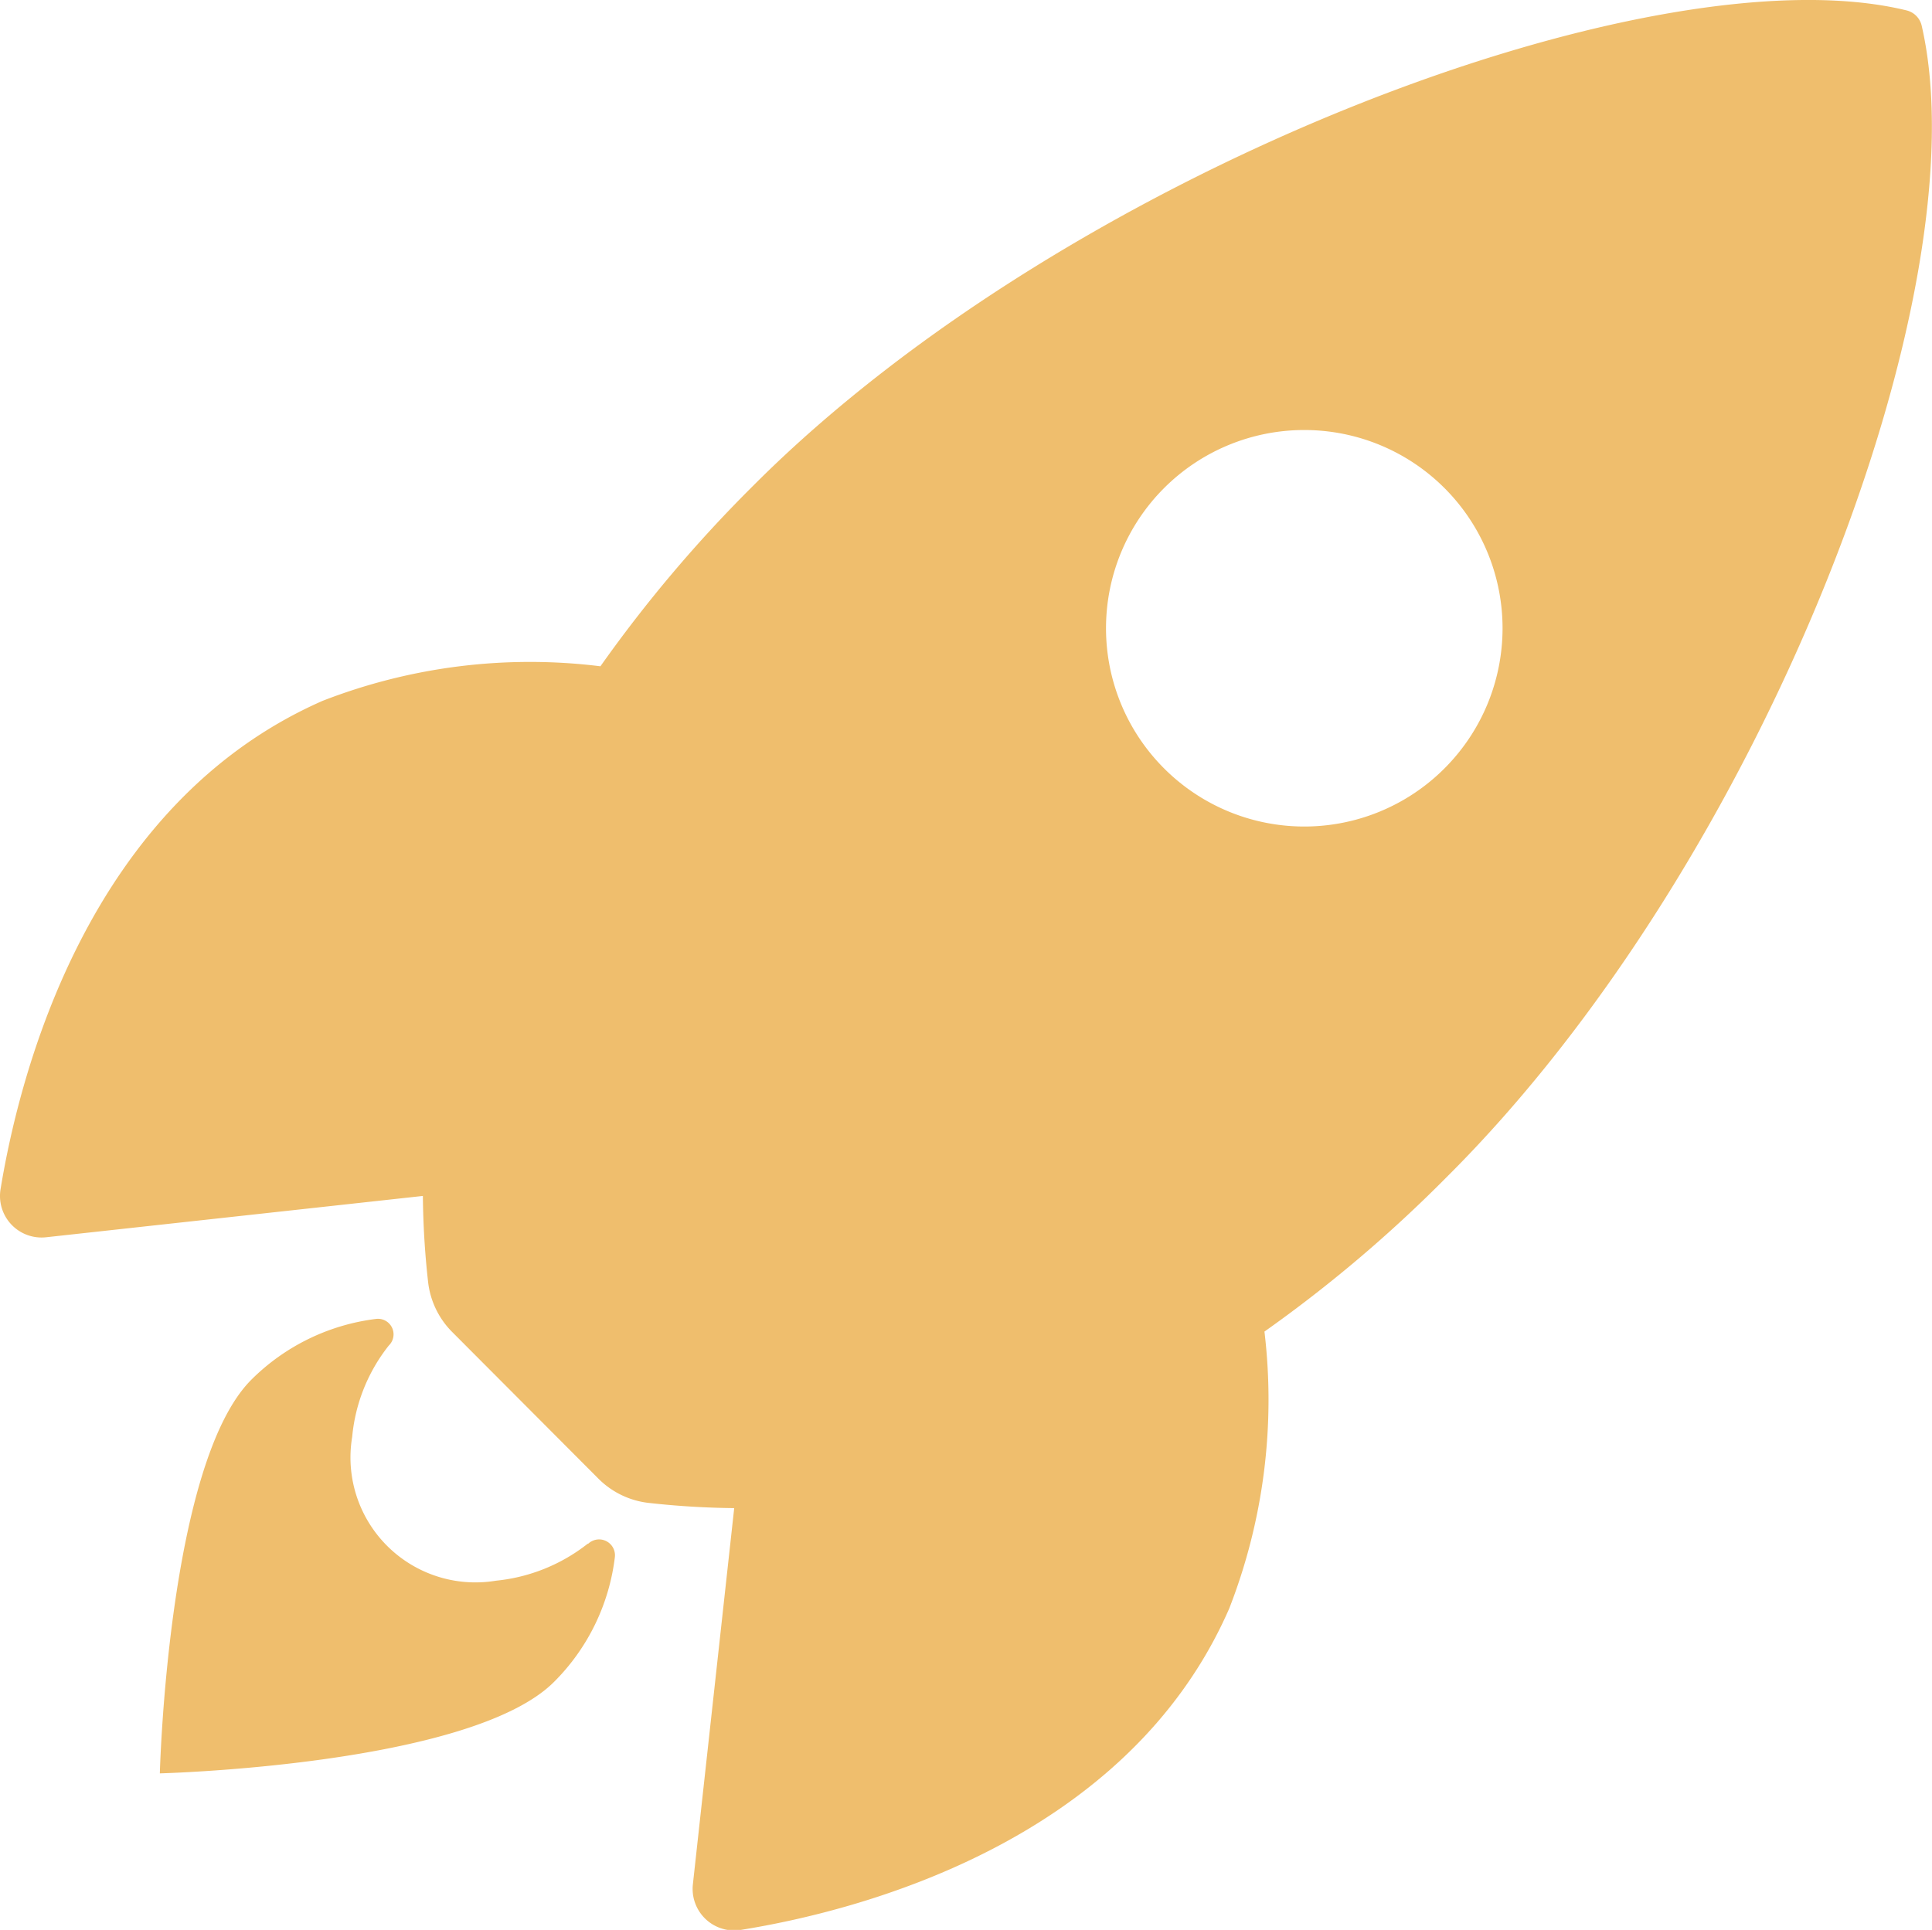 <svg xmlns="http://www.w3.org/2000/svg" width="29.564" height="29.539" viewBox="0 0 29.564 29.539"><defs><style>.a{fill:#efbe6d;}</style></defs><g transform="translate(-3.366 -3.372)"><path class="a" d="M32.774,3.773a.314.314,0,0,0-.234-.242c-3.865-.945-12.8,2.423-17.634,7.261a20.913,20.913,0,0,0-2.352,2.778A8.751,8.751,0,0,0,8.3,14.1C4.711,15.68,3.666,19.8,3.375,21.57a.636.636,0,0,0,.7.739l5.762-.632a12.809,12.809,0,0,0,.078,1.3,1.29,1.29,0,0,0,.377.789L12.519,26a1.289,1.289,0,0,0,.789.377,12.784,12.784,0,0,0,1.293.078l-.632,5.755a.636.636,0,0,0,.739.7c1.769-.284,5.9-1.329,7.467-4.916a8.79,8.79,0,0,0,.54-4.241A20.947,20.947,0,0,0,25.5,21.392C30.358,16.561,33.7,7.83,32.774,3.773ZM21.179,15.133a3.034,3.034,0,1,1,4.291,0A3.032,3.032,0,0,1,21.179,15.133Z" transform="translate(0)"/><path class="a" d="M12.337,26.79a2.7,2.7,0,0,1-1.407.568,1.912,1.912,0,0,1-2.2-2.2,2.642,2.642,0,0,1,.561-1.4l.007-.007a.238.238,0,0,0-.2-.4,3.266,3.266,0,0,0-1.911.931c-1.279,1.279-1.4,6.025-1.4,6.025s4.753-.121,6.032-1.4a3.244,3.244,0,0,0,.931-1.911.243.243,0,0,0-.412-.2Z" transform="translate(0.025 0.208)"/></g></svg>